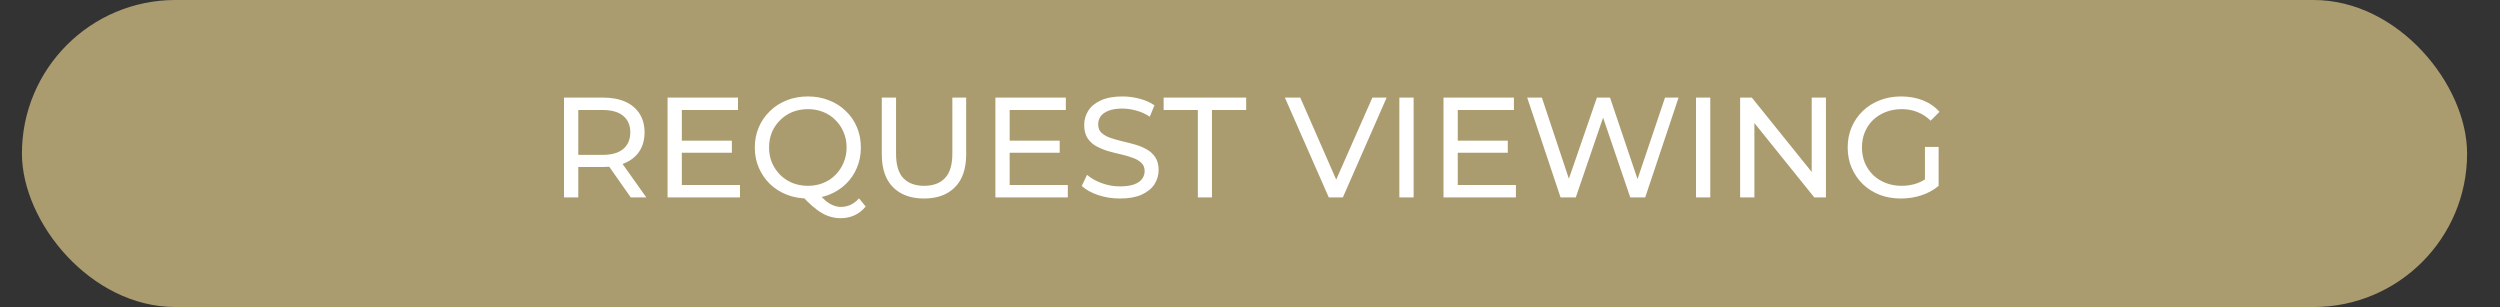 <?xml version="1.0" encoding="UTF-8"?> <svg xmlns="http://www.w3.org/2000/svg" width="228" height="28" viewBox="0 0 228 28" fill="none"><rect x="0" y="0" width="228" height="28" fill="#333333" stroke="none"/> <rect x="2" width="223" height="28" rx="14" fill="#AB9C6F"></rect> <path d="M51.438 18V8.9H54.987C55.784 8.9 56.464 9.026 57.028 9.277C57.591 9.528 58.024 9.892 58.328 10.369C58.631 10.846 58.783 11.413 58.783 12.072C58.783 12.731 58.631 13.298 58.328 13.775C58.024 14.243 57.591 14.603 57.028 14.854C56.464 15.105 55.784 15.231 54.987 15.231H52.153L52.738 14.633V18H51.438ZM57.522 18L55.208 14.698H56.599L58.939 18H57.522ZM52.738 14.763L52.153 14.126H54.948C55.78 14.126 56.408 13.948 56.833 13.593C57.266 13.229 57.483 12.722 57.483 12.072C57.483 11.422 57.266 10.919 56.833 10.564C56.408 10.209 55.78 10.031 54.948 10.031H52.153L52.738 9.381V14.763ZM62.066 12.826H66.746V13.931H62.066V12.826ZM62.183 16.869H67.487V18H60.883V8.9H67.305V10.031H62.183V16.869ZM73.687 18.104C72.994 18.104 72.348 17.987 71.75 17.753C71.161 17.519 70.65 17.194 70.216 16.778C69.783 16.353 69.445 15.859 69.202 15.296C68.96 14.733 68.838 14.117 68.838 13.45C68.838 12.783 68.96 12.167 69.202 11.604C69.445 11.041 69.783 10.551 70.216 10.135C70.65 9.71 71.161 9.381 71.75 9.147C72.34 8.913 72.985 8.796 73.687 8.796C74.381 8.796 75.018 8.913 75.598 9.147C76.188 9.372 76.699 9.697 77.132 10.122C77.574 10.538 77.912 11.028 78.146 11.591C78.389 12.154 78.51 12.774 78.51 13.45C78.51 14.126 78.389 14.746 78.146 15.309C77.912 15.872 77.574 16.366 77.132 16.791C76.699 17.207 76.188 17.532 75.598 17.766C75.018 17.991 74.381 18.104 73.687 18.104ZM76.664 19.898C76.361 19.898 76.071 19.859 75.793 19.781C75.516 19.712 75.239 19.595 74.961 19.43C74.684 19.274 74.398 19.066 74.103 18.806C73.809 18.555 73.488 18.243 73.141 17.87L74.532 17.506C74.792 17.827 75.039 18.087 75.273 18.286C75.516 18.494 75.754 18.641 75.988 18.728C76.222 18.823 76.452 18.871 76.677 18.871C77.327 18.871 77.882 18.611 78.341 18.091L78.952 18.832C78.363 19.543 77.6 19.898 76.664 19.898ZM73.687 16.947C74.19 16.947 74.654 16.86 75.078 16.687C75.512 16.514 75.884 16.267 76.196 15.946C76.517 15.625 76.764 15.253 76.937 14.828C77.119 14.403 77.21 13.944 77.21 13.45C77.21 12.947 77.119 12.484 76.937 12.059C76.764 11.634 76.517 11.266 76.196 10.954C75.884 10.633 75.512 10.386 75.078 10.213C74.654 10.04 74.19 9.953 73.687 9.953C73.176 9.953 72.704 10.04 72.27 10.213C71.846 10.386 71.473 10.633 71.152 10.954C70.832 11.266 70.58 11.634 70.398 12.059C70.225 12.484 70.138 12.947 70.138 13.45C70.138 13.944 70.225 14.403 70.398 14.828C70.58 15.253 70.832 15.625 71.152 15.946C71.473 16.267 71.846 16.514 72.27 16.687C72.704 16.86 73.176 16.947 73.687 16.947ZM84.267 18.104C83.071 18.104 82.131 17.762 81.446 17.077C80.762 16.392 80.419 15.391 80.419 14.074V8.9H81.719V14.022C81.719 15.036 81.94 15.777 82.382 16.245C82.833 16.713 83.466 16.947 84.28 16.947C85.104 16.947 85.736 16.713 86.178 16.245C86.629 15.777 86.854 15.036 86.854 14.022V8.9H88.115V14.074C88.115 15.391 87.773 16.392 87.088 17.077C86.412 17.762 85.472 18.104 84.267 18.104ZM91.963 12.826H96.644V13.931H91.963V12.826ZM92.081 16.869H97.385V18H90.781V8.9H97.203V10.031H92.081V16.869ZM102.142 18.104C101.448 18.104 100.785 18 100.153 17.792C99.52 17.575 99.022 17.298 98.657 16.96L99.138 15.946C99.485 16.249 99.927 16.501 100.465 16.7C101.002 16.899 101.561 16.999 102.142 16.999C102.67 16.999 103.099 16.938 103.429 16.817C103.758 16.696 104.001 16.531 104.157 16.323C104.313 16.106 104.391 15.864 104.391 15.595C104.391 15.283 104.287 15.032 104.079 14.841C103.879 14.65 103.615 14.499 103.286 14.386C102.965 14.265 102.61 14.161 102.22 14.074C101.83 13.987 101.435 13.888 101.037 13.775C100.647 13.654 100.287 13.502 99.957 13.32C99.637 13.138 99.377 12.895 99.177 12.592C98.978 12.28 98.879 11.881 98.879 11.396C98.879 10.928 99 10.499 99.243 10.109C99.494 9.71 99.875 9.394 100.387 9.16C100.907 8.917 101.565 8.796 102.363 8.796C102.891 8.796 103.416 8.865 103.936 9.004C104.456 9.143 104.906 9.342 105.288 9.602L104.859 10.642C104.469 10.382 104.057 10.196 103.624 10.083C103.19 9.962 102.77 9.901 102.363 9.901C101.851 9.901 101.431 9.966 101.102 10.096C100.772 10.226 100.53 10.399 100.374 10.616C100.226 10.833 100.153 11.075 100.153 11.344C100.153 11.665 100.252 11.92 100.452 12.111C100.66 12.302 100.924 12.453 101.245 12.566C101.574 12.679 101.934 12.783 102.324 12.878C102.714 12.965 103.104 13.064 103.494 13.177C103.892 13.29 104.252 13.437 104.573 13.619C104.902 13.801 105.166 14.044 105.366 14.347C105.565 14.65 105.665 15.04 105.665 15.517C105.665 15.976 105.539 16.405 105.288 16.804C105.036 17.194 104.646 17.51 104.118 17.753C103.598 17.987 102.939 18.104 102.142 18.104ZM109.244 18V10.031H106.124V8.9H113.651V10.031H110.531V18H109.244ZM121.184 18L117.18 8.9H118.584L122.263 17.298H121.457L125.162 8.9H126.462L122.471 18H121.184ZM127.622 18V8.9H128.922V18H127.622ZM132.83 12.826H137.51V13.931H132.83V12.826ZM132.947 16.869H138.251V18H131.647V8.9H138.069V10.031H132.947V16.869ZM142.322 18L139.28 8.9H140.619L143.414 17.298H142.738L145.637 8.9H146.833L149.667 17.298H149.017L151.851 8.9H153.086L150.044 18H148.679L146.027 10.213H146.378L143.713 18H142.322ZM154.676 18V8.9H155.976V18H154.676ZM158.7 18V8.9H159.766L165.785 16.375H165.226V8.9H166.526V18H165.46L159.441 10.525H160V18H158.7ZM173.358 18.104C172.656 18.104 172.011 17.991 171.421 17.766C170.832 17.532 170.321 17.207 169.887 16.791C169.454 16.366 169.116 15.872 168.873 15.309C168.631 14.746 168.509 14.126 168.509 13.45C168.509 12.774 168.631 12.154 168.873 11.591C169.116 11.028 169.454 10.538 169.887 10.122C170.329 9.697 170.845 9.372 171.434 9.147C172.024 8.913 172.674 8.796 173.384 8.796C174.104 8.796 174.762 8.913 175.36 9.147C175.958 9.381 176.465 9.732 176.881 10.2L176.075 11.006C175.703 10.642 175.295 10.378 174.853 10.213C174.42 10.04 173.948 9.953 173.436 9.953C172.916 9.953 172.431 10.04 171.98 10.213C171.538 10.386 171.153 10.629 170.823 10.941C170.503 11.253 170.251 11.626 170.069 12.059C169.896 12.484 169.809 12.947 169.809 13.45C169.809 13.944 169.896 14.408 170.069 14.841C170.251 15.266 170.503 15.638 170.823 15.959C171.153 16.271 171.538 16.514 171.98 16.687C172.422 16.86 172.903 16.947 173.423 16.947C173.909 16.947 174.372 16.873 174.814 16.726C175.265 16.57 175.681 16.314 176.062 15.959L176.803 16.947C176.353 17.328 175.824 17.619 175.217 17.818C174.619 18.009 174 18.104 173.358 18.104ZM175.555 16.778V13.398H176.803V16.947L175.555 16.778Z" fill="white"></path> </svg> 
